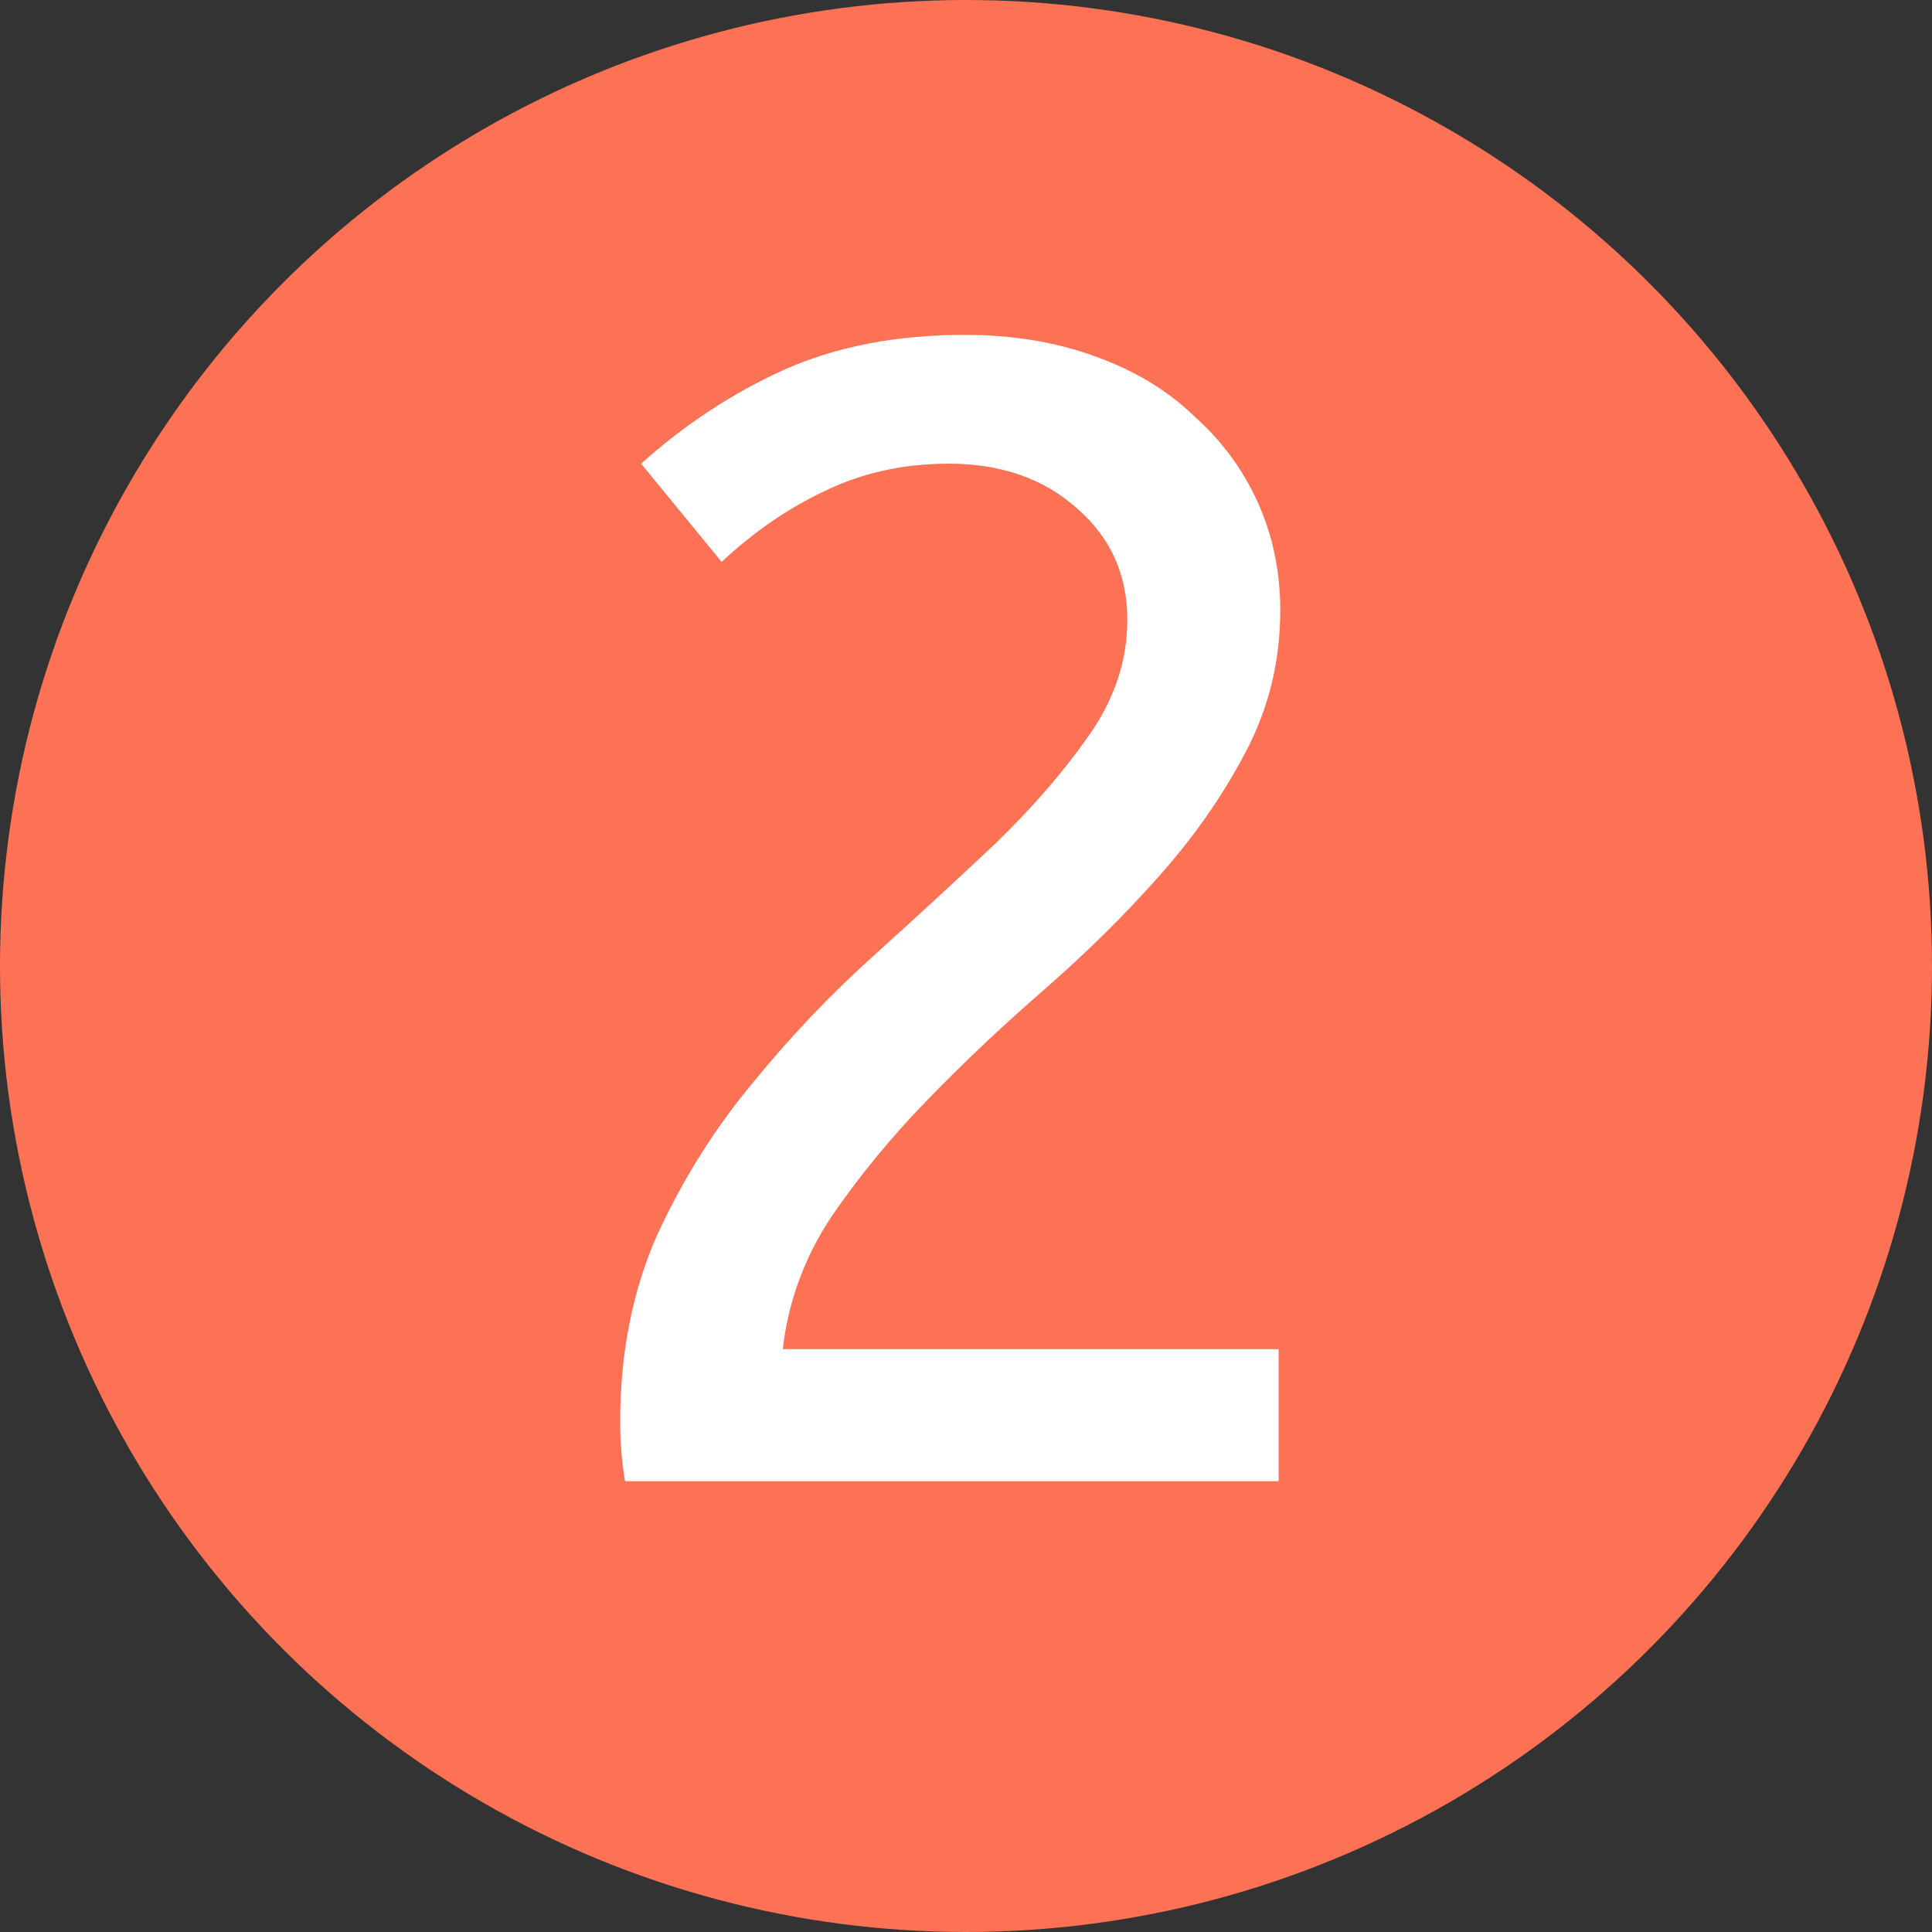 <?xml version="1.0" encoding="UTF-8"?> <svg xmlns="http://www.w3.org/2000/svg" width="60" height="60" viewBox="0 0 60 60" fill="none"><rect x="0" y="0" width="60" height="60" fill="#333333" stroke="none"/> <circle cx="30" cy="30" r="30" fill="#FD7155"></circle> <path d="M19.41 46C19.31 45.4 19.26 44.783 19.26 44.15C19.26 42.017 19.643 40.083 20.41 38.35C21.21 36.617 22.193 35.05 23.36 33.65C24.526 32.217 25.776 30.9 27.11 29.7C28.476 28.467 29.743 27.3 30.91 26.2C32.076 25.067 33.043 23.95 33.81 22.85C34.61 21.717 35.01 20.517 35.01 19.25C35.01 17.85 34.493 16.7 33.46 15.8C32.426 14.867 31.093 14.4 29.46 14.4C28.06 14.4 26.776 14.683 25.61 15.25C24.476 15.783 23.41 16.517 22.41 17.45L19.91 14.4C21.243 13.2 22.71 12.233 24.31 11.5C25.943 10.767 27.826 10.4 29.96 10.4C31.426 10.4 32.76 10.617 33.96 11.05C35.193 11.483 36.226 12.1 37.06 12.9C37.926 13.667 38.593 14.567 39.06 15.6C39.526 16.633 39.76 17.75 39.76 18.95C39.76 20.55 39.393 22.033 38.66 23.4C37.96 24.733 37.06 26.017 35.96 27.25C34.893 28.45 33.71 29.617 32.41 30.75C31.143 31.85 29.943 32.983 28.81 34.15C27.676 35.317 26.676 36.533 25.81 37.8C24.976 39.067 24.476 40.433 24.31 41.9H39.71V46H19.41Z" fill="white"></path> </svg> 